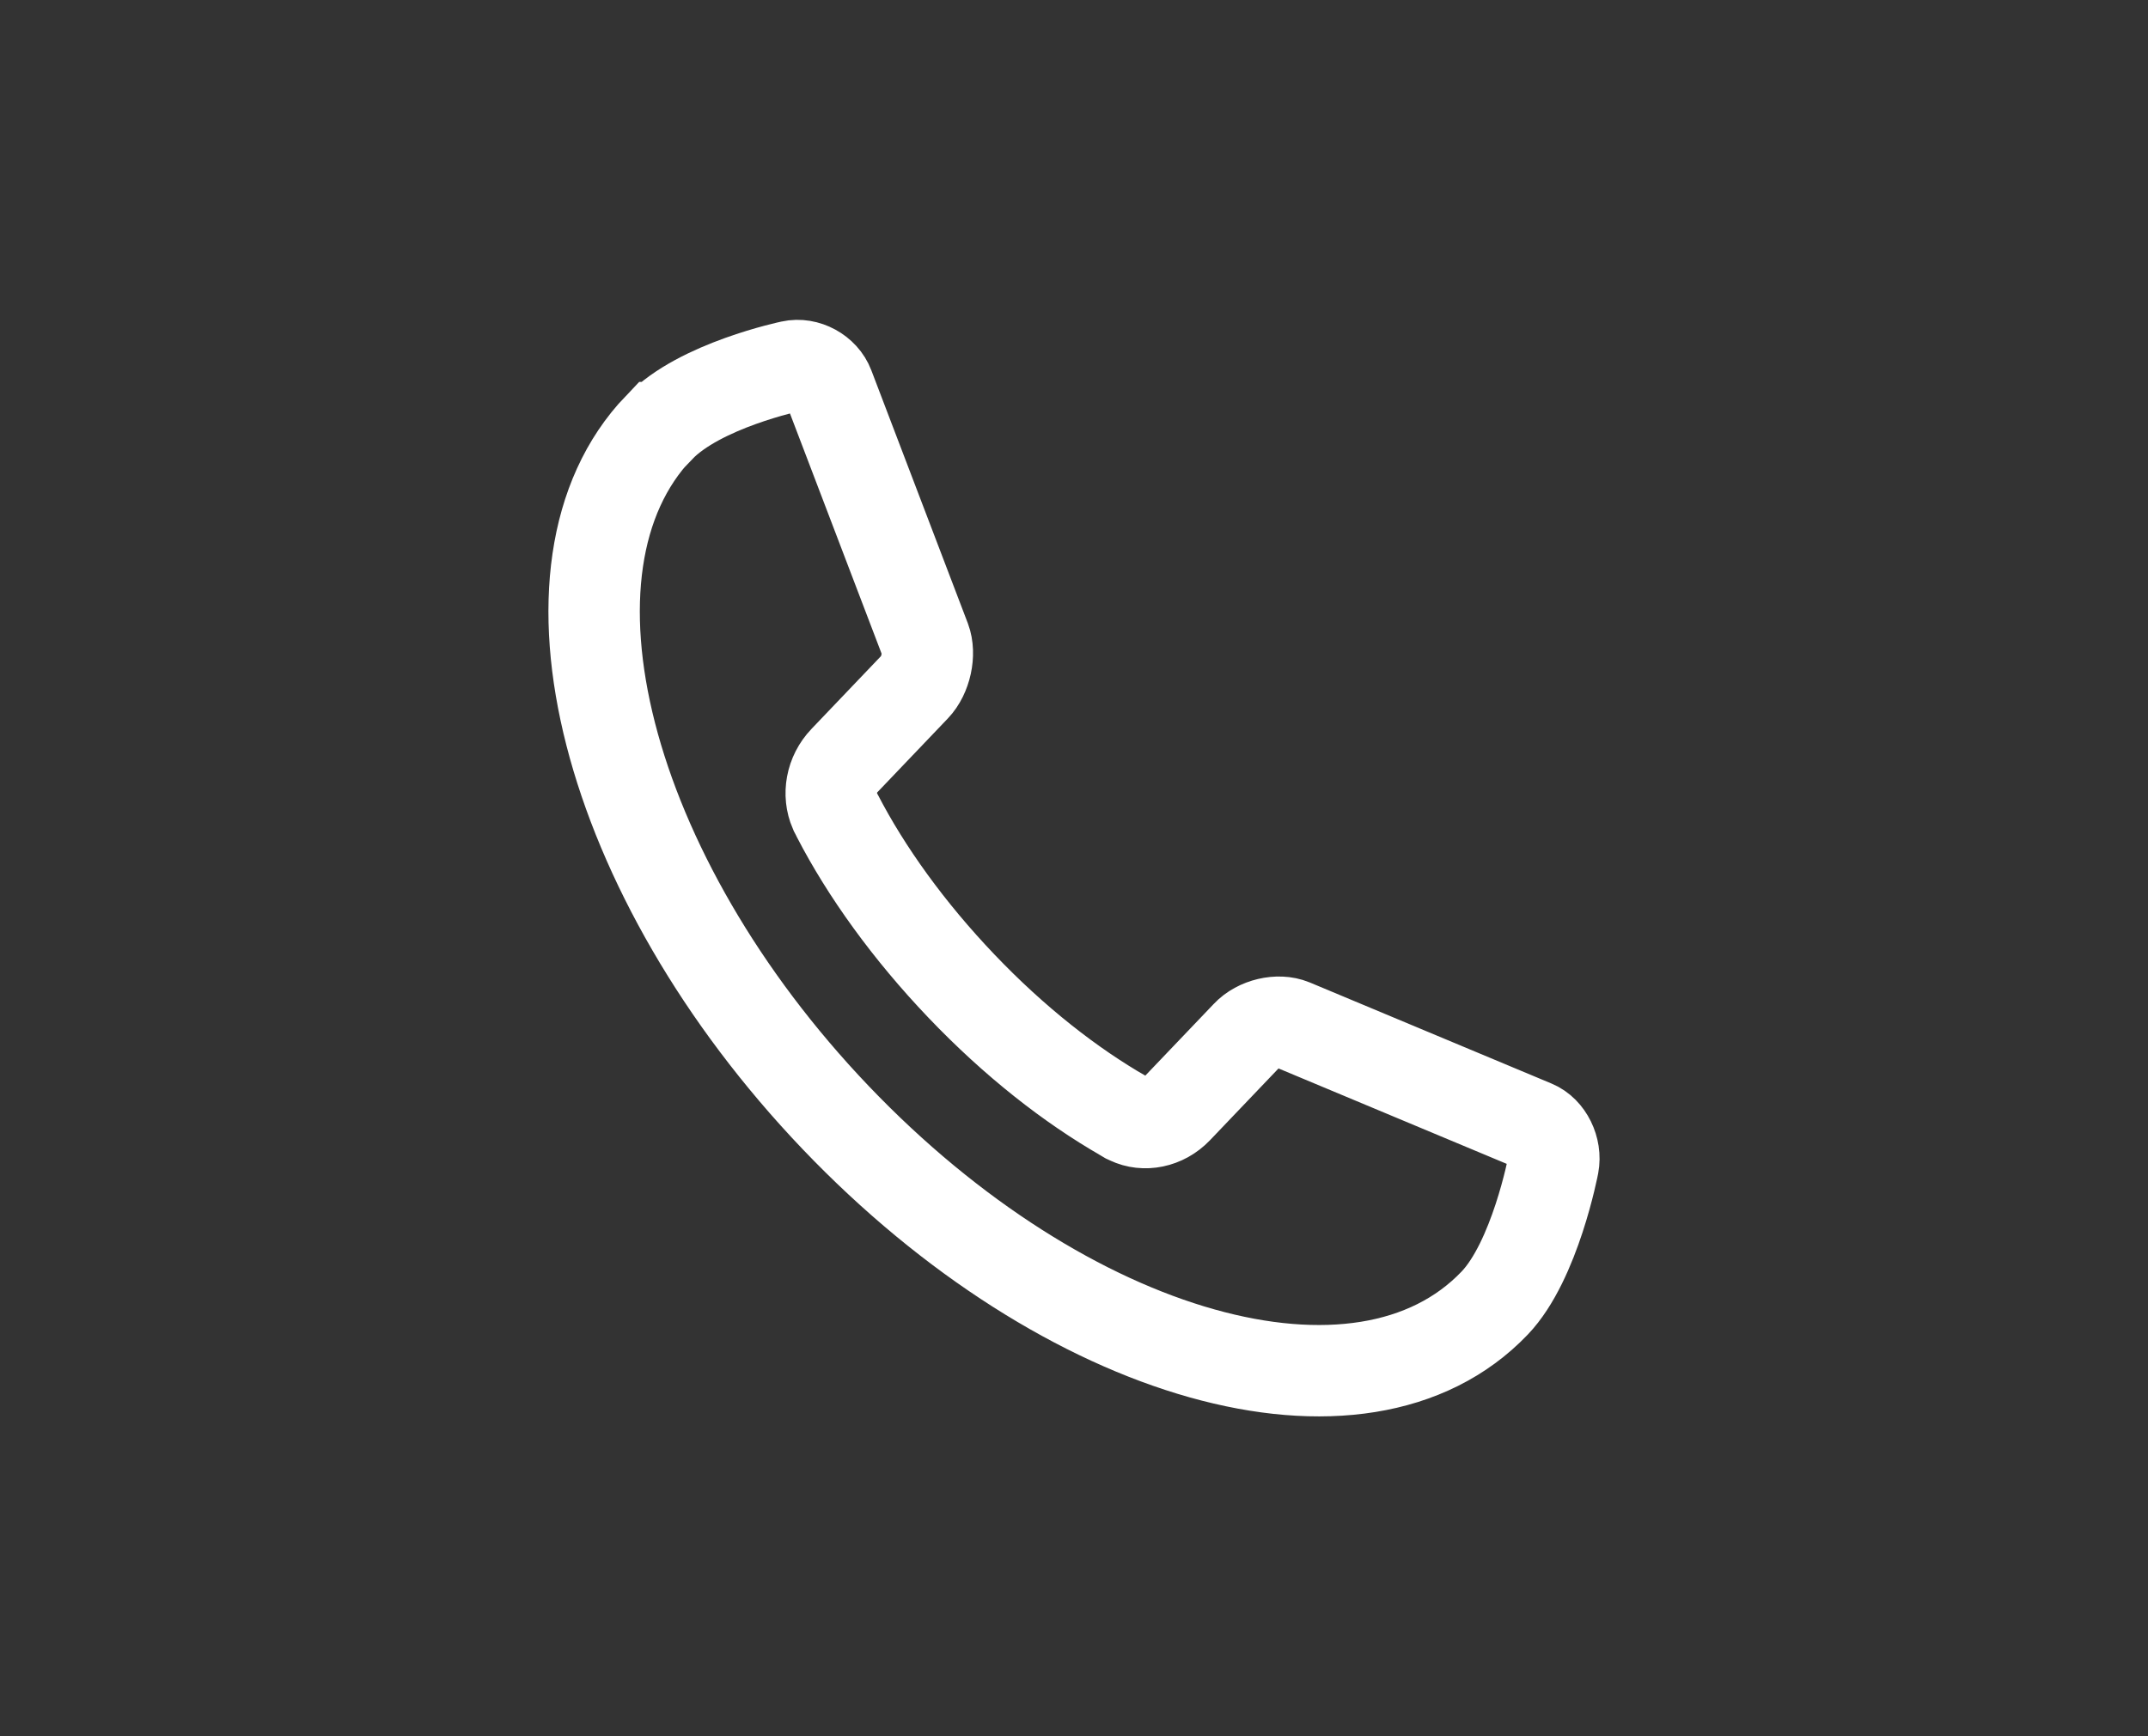 <?xml version="1.0" encoding="UTF-8"?>
<svg xmlns="http://www.w3.org/2000/svg" width="47" height="38" viewBox="0 0 47 38" fill="none">
  <rect x="0" y="0" width="47" height="38" fill="#333333" stroke="none"/>
  <path d="M14.414 9.358C11.5 12.405 13.234 19.17 18.287 24.462C23.339 29.754 29.791 31.571 32.705 28.519C33.589 27.593 33.987 25.494 33.987 25.494C34.052 25.15 33.863 24.761 33.562 24.637L28.273 22.425C27.971 22.301 27.524 22.403 27.282 22.662L25.752 24.265C25.461 24.569 25.035 24.648 24.707 24.49C24.68 24.479 24.653 24.462 24.626 24.451C24.615 24.445 24.605 24.439 24.594 24.428C23.43 23.762 22.197 22.798 21.039 21.584C19.881 20.371 18.954 19.079 18.324 17.861C18.319 17.849 18.314 17.838 18.308 17.827C18.292 17.799 18.281 17.77 18.265 17.742C18.114 17.392 18.184 16.952 18.481 16.642L20.016 15.034C20.258 14.78 20.36 14.312 20.242 13.996L18.131 8.461C18.012 8.145 17.64 7.942 17.312 8.015C17.312 8.015 15.308 8.433 14.425 9.358H14.414Z" stroke="white" stroke-width="2" stroke-miterlimit="10"></path>
</svg>
